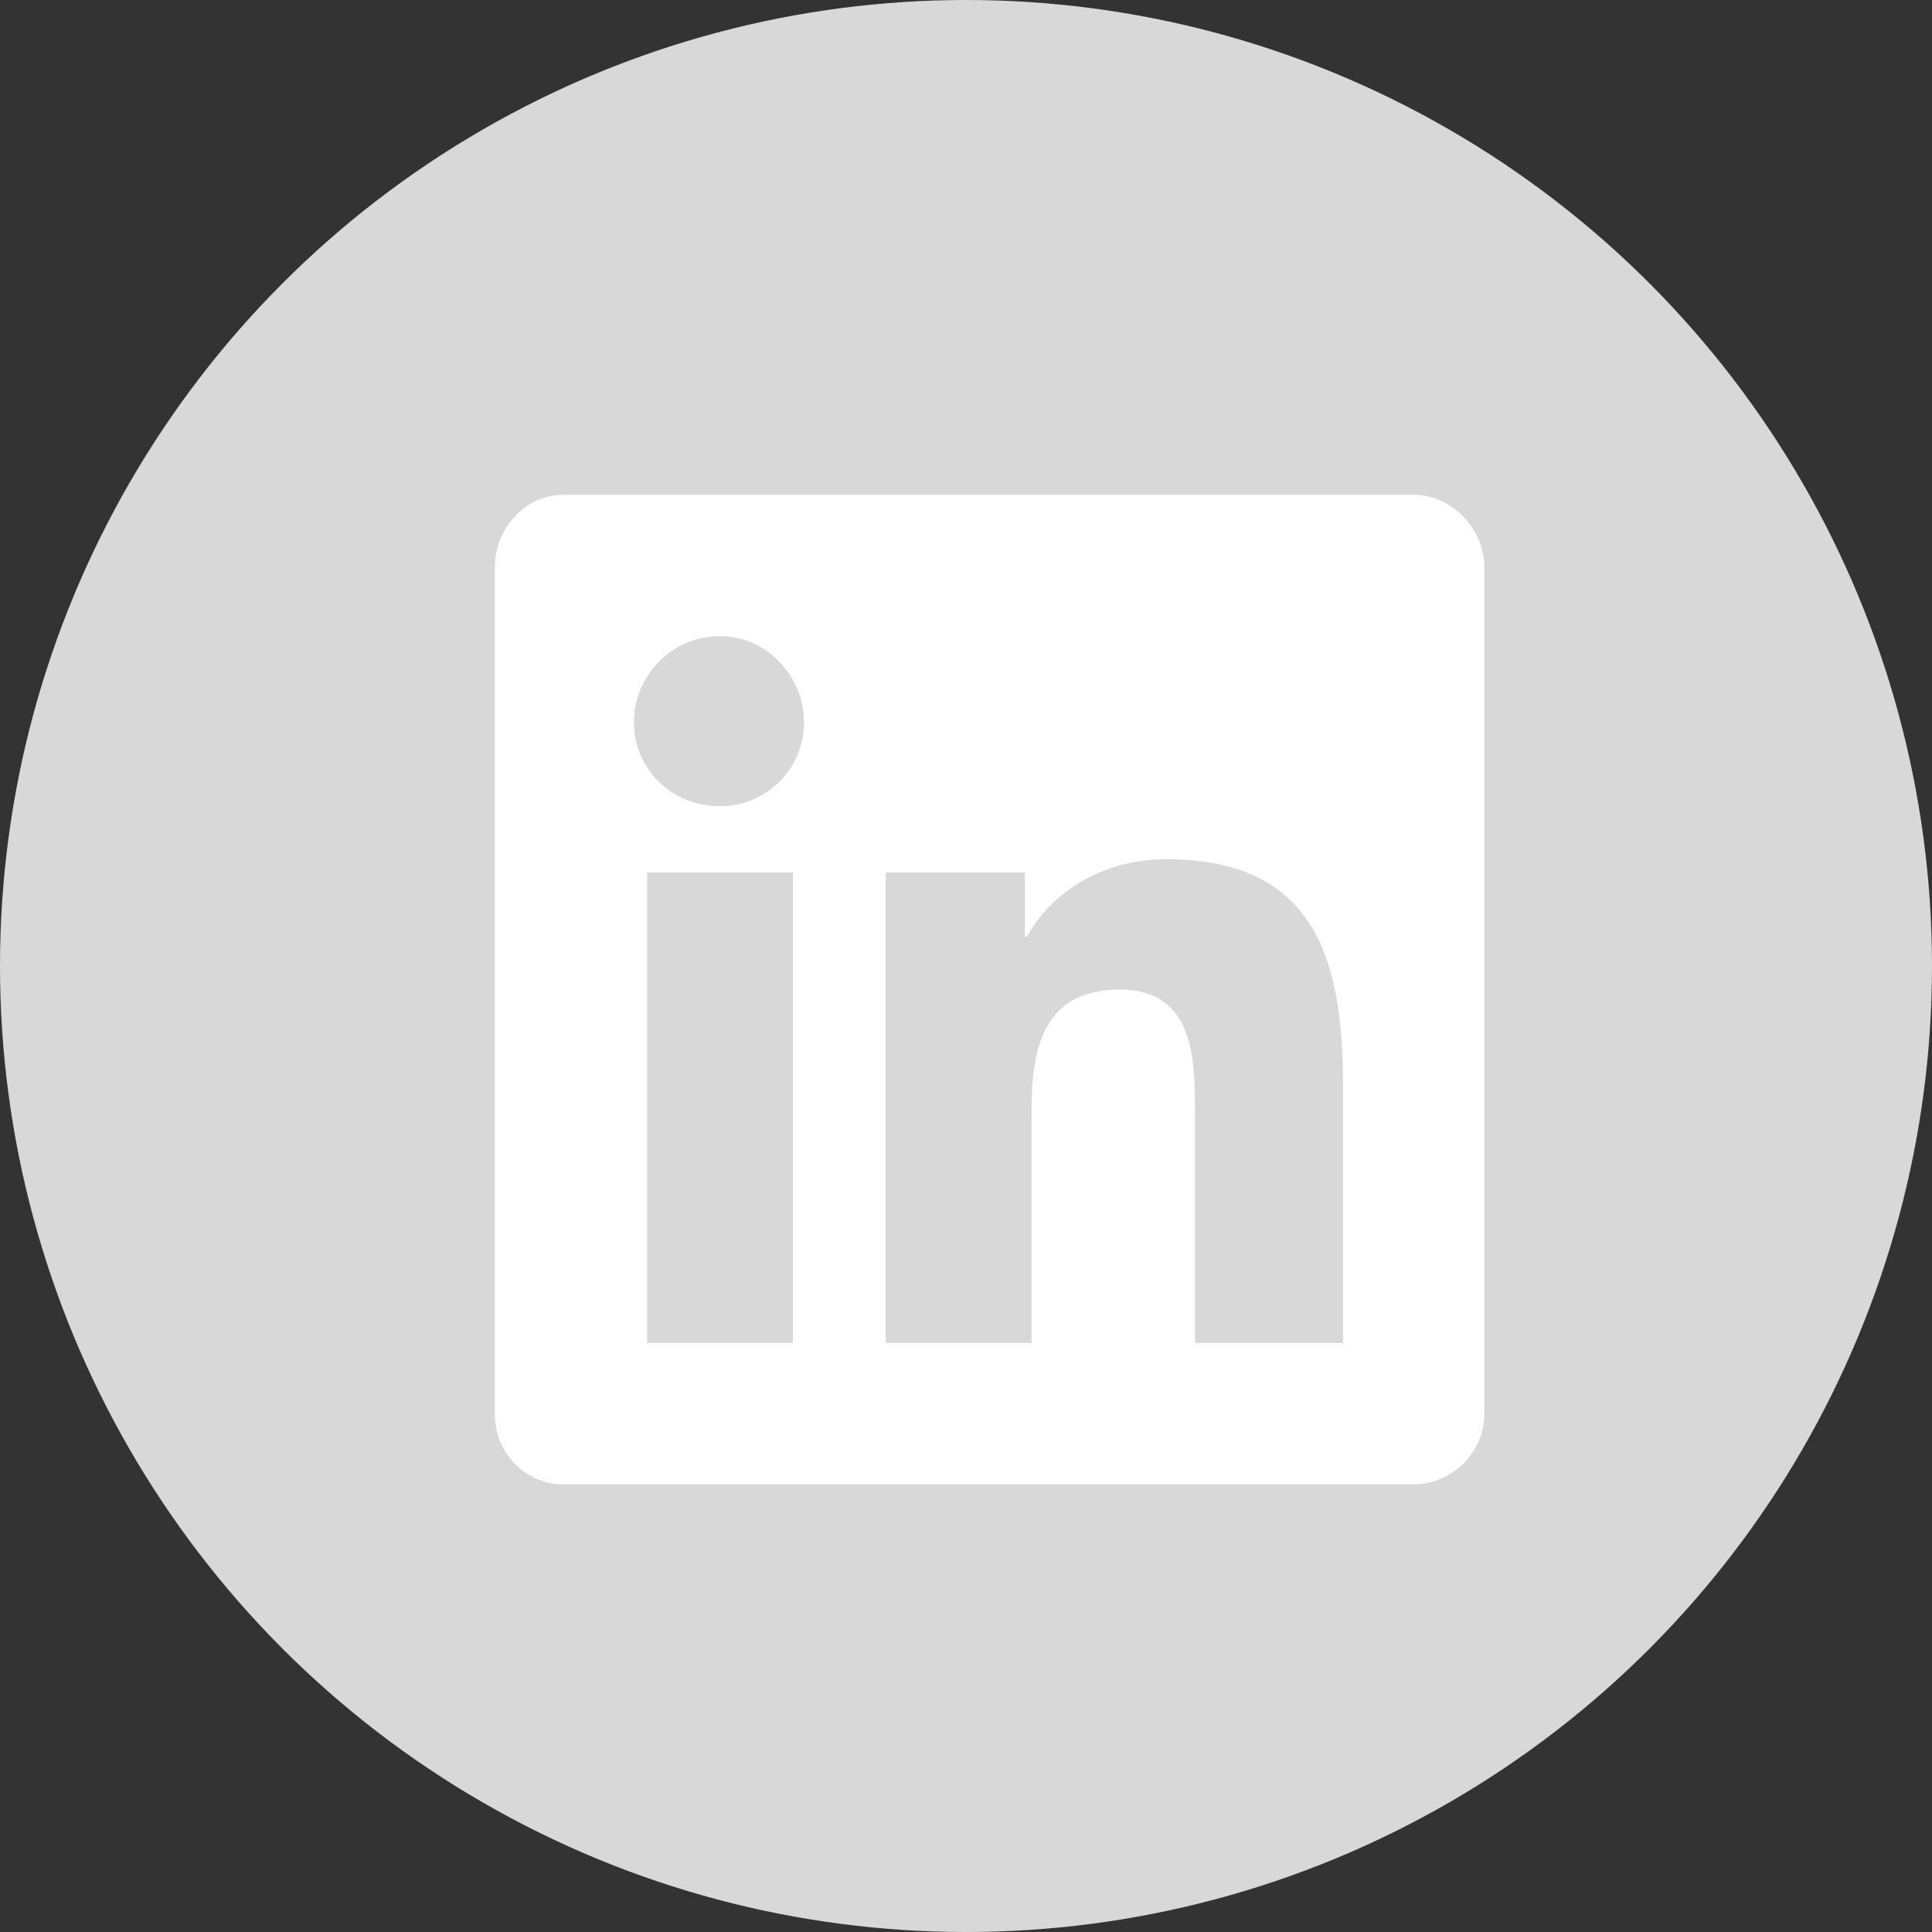<svg width="41" height="41" viewBox="0 0 41 41" fill="none" xmlns="http://www.w3.org/2000/svg">
<rect x="0" y="0" width="41" height="41" fill="#333333" stroke="none"/>
<circle cx="20.5" cy="20.5" r="20.5" fill="#d8d8d8"/>
<path d="M30 10.5H11.953C11.156 10.5 10.5 11.203 10.5 12.047V30C10.5 30.844 11.156 31.5 11.953 31.5H30C30.797 31.5 31.5 30.844 31.5 30V12.047C31.5 11.203 30.797 10.5 30 10.5ZM16.828 28.5H13.734V18.516H16.828V28.5ZM15.281 17.109C14.25 17.109 13.453 16.312 13.453 15.328C13.453 14.344 14.25 13.5 15.281 13.5C16.266 13.5 17.062 14.344 17.062 15.328C17.062 16.312 16.266 17.109 15.281 17.109ZM28.5 28.5H25.359V23.625C25.359 22.5 25.359 21 23.766 21C22.125 21 21.891 22.266 21.891 23.578V28.5H18.797V18.516H21.75V19.875H21.797C22.219 19.078 23.25 18.234 24.75 18.234C27.891 18.234 28.5 20.344 28.5 23.016V28.5Z" fill="white"/>
</svg>
